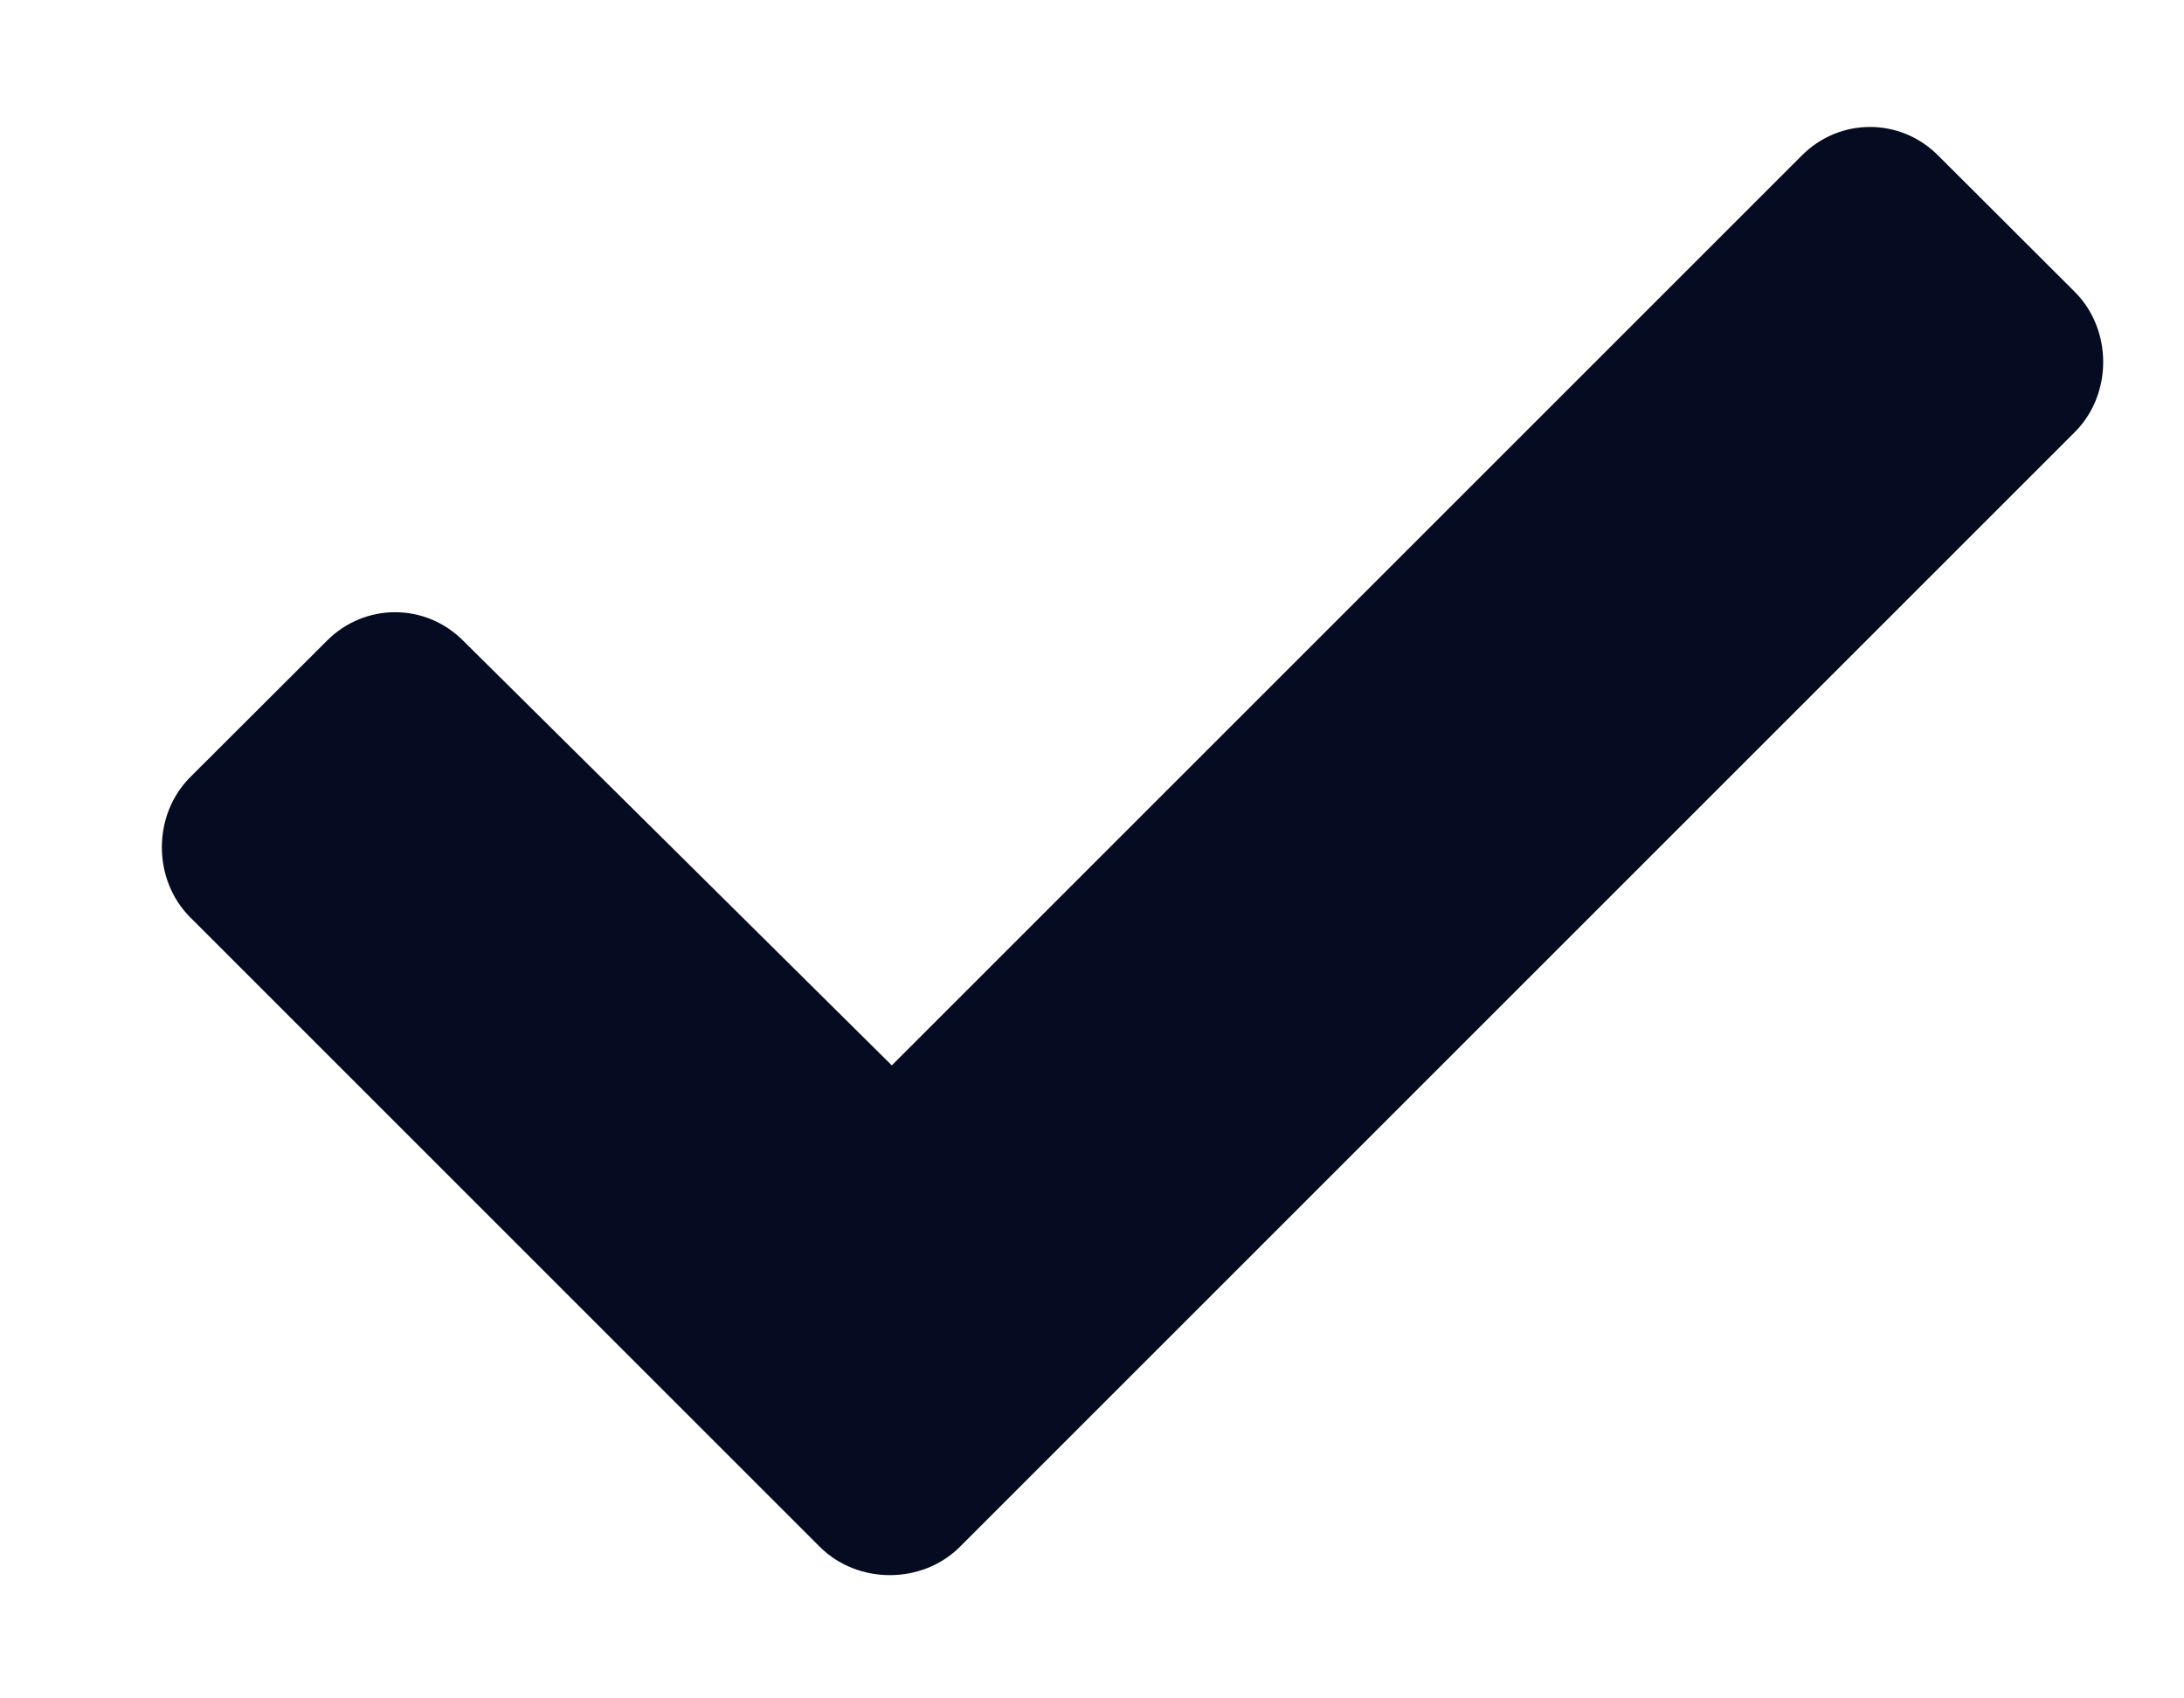 <?xml version="1.0" encoding="UTF-8"?> <svg xmlns="http://www.w3.org/2000/svg" width="9" height="7" viewBox="0 0 9 7" fill="none"><path d="M3.378 6.375L0.784 3.781C0.628 3.625 0.628 3.359 0.784 3.203L1.347 2.641C1.503 2.484 1.753 2.484 1.909 2.641L3.675 4.391L7.425 0.641C7.581 0.484 7.831 0.484 7.987 0.641L8.55 1.203C8.706 1.359 8.706 1.625 8.55 1.781L3.956 6.375C3.8 6.531 3.534 6.531 3.378 6.375Z" fill="#050B20"></path></svg> 